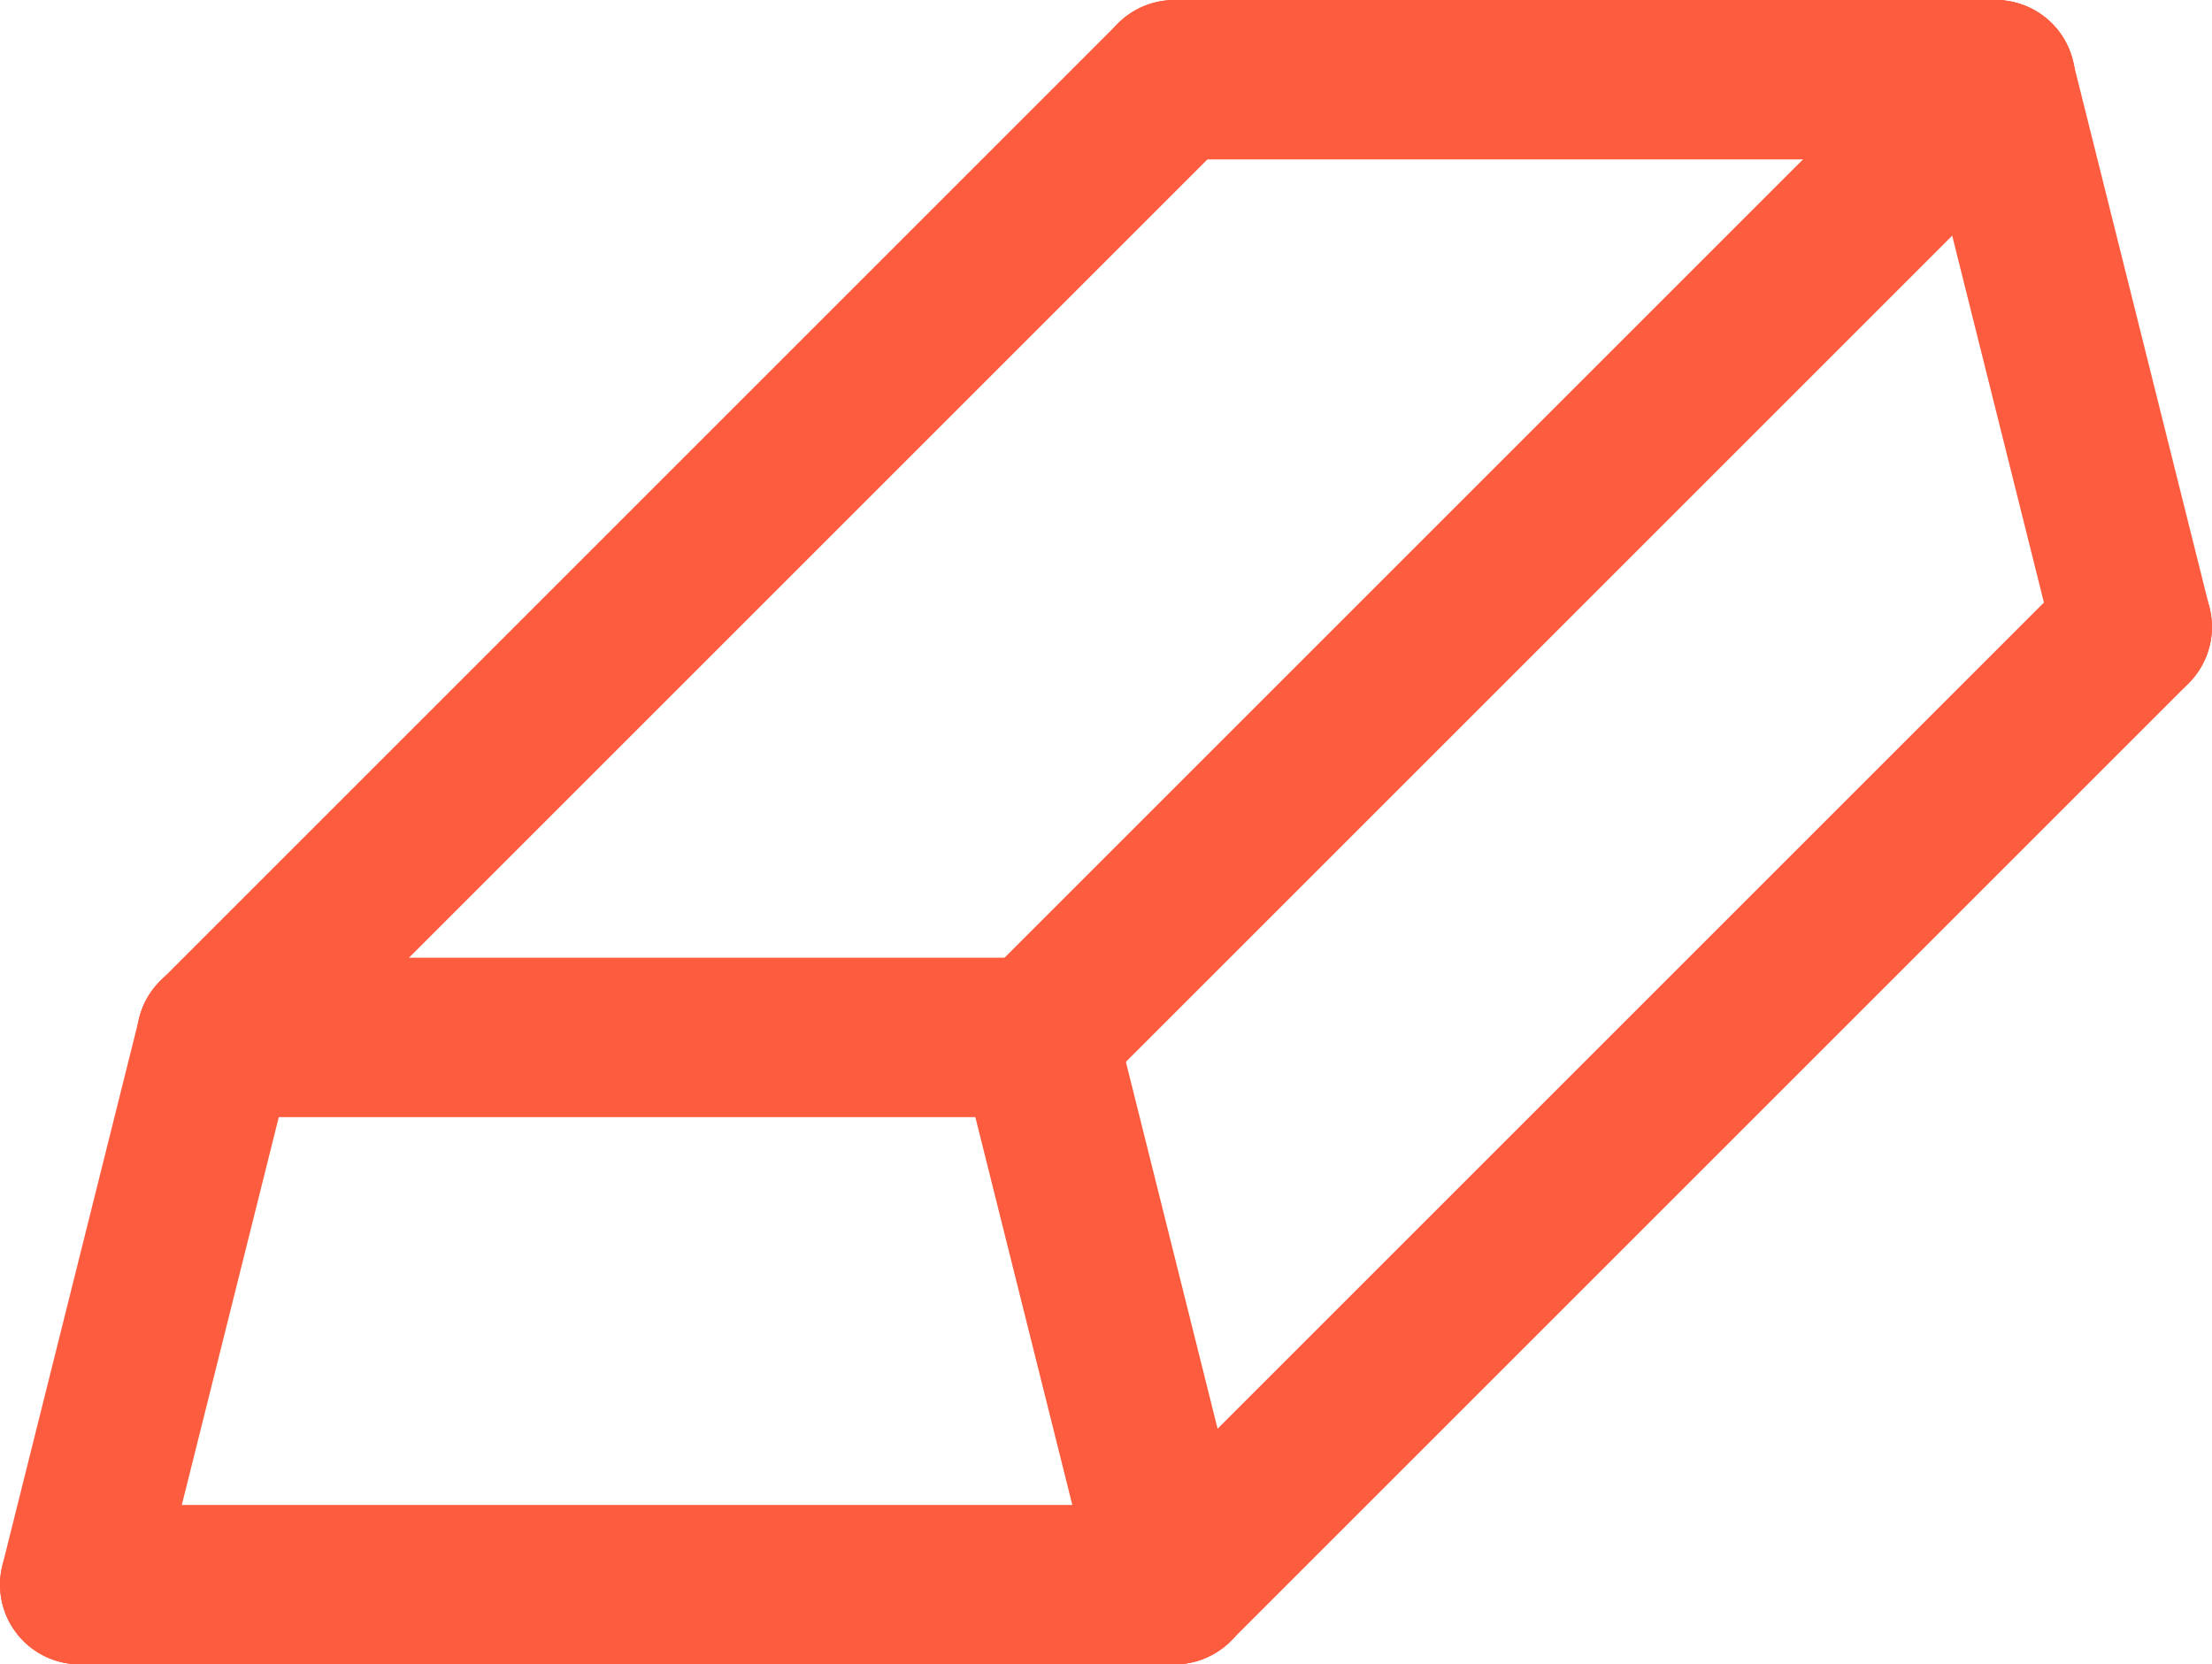 <?xml version="1.0" encoding="UTF-8"?>
<svg xmlns="http://www.w3.org/2000/svg" width="27.744" height="20.879" viewBox="0 0 27.744 20.879">
  <g id="Group_111984" data-name="Group 111984" transform="translate(-2384.161 -7071.334)">
    <path id="Line_1732" data-name="Line 1732" d="M1.715,7.865a1,1,0,0,1-.969-.758L-.97.243A1,1,0,0,1-.243-.97,1,1,0,0,1,.97-.243L2.686,6.622a1,1,0,0,1-.971,1.243Z" transform="translate(2409.188 7072.334)" fill="#fd5c3f"></path>
    <g id="Group_111953" data-name="Group 111953">
      <path id="Line_1728" data-name="Line 1728" d="M0,7.865a1,1,0,0,1-.243-.03A1,1,0,0,1-.97,6.622L.746-.243A1,1,0,0,1,1.959-.97,1,1,0,0,1,2.686.243L.97,7.107A1,1,0,0,1,0,7.865Z" transform="translate(2385.161 7084.348)" fill="#fd5c3f"></path>
      <path id="Line_1729" data-name="Line 1729" d="M1.715,7.865a1,1,0,0,1-.969-.758L-.97.243A1,1,0,0,1-.243-.97,1,1,0,0,1,.97-.243L2.686,6.622a1,1,0,0,1-.971,1.243Z" transform="translate(2397.175 7084.348)" fill="#fd5c3f"></path>
      <path id="Line_1730" data-name="Line 1730" d="M13.73,1H0A1,1,0,0,1-1,0,1,1,0,0,1,0-1H13.73a1,1,0,0,1,1,1A1,1,0,0,1,13.73,1Z" transform="translate(2385.161 7091.213)" fill="#fd5c3f"></path>
      <path id="Line_1731" data-name="Line 1731" d="M10.3,1H0A1,1,0,0,1-1,0,1,1,0,0,1,0-1H10.3a1,1,0,0,1,1,1A1,1,0,0,1,10.3,1Z" transform="translate(2386.877 7084.348)" fill="#fd5c3f"></path>
      <path id="Line_1733" data-name="Line 1733" d="M10.3,1H0A1,1,0,0,1-1,0,1,1,0,0,1,0-1H10.3a1,1,0,0,1,1,1A1,1,0,0,1,10.3,1Z" transform="translate(2398.891 7072.334)" fill="#fd5c3f"></path>
      <path id="Line_1734" data-name="Line 1734" d="M0,13.014a1,1,0,0,1-.707-.293,1,1,0,0,1,0-1.414L11.307-.707a1,1,0,0,1,1.414,0,1,1,0,0,1,0,1.414L.707,12.721A1,1,0,0,1,0,13.014Z" transform="translate(2386.877 7072.334)" fill="#fd5c3f"></path>
      <path id="Line_1735" data-name="Line 1735" d="M0,13.014a1,1,0,0,1-.707-.293,1,1,0,0,1,0-1.414L11.307-.707a1,1,0,0,1,1.414,0,1,1,0,0,1,0,1.414L.707,12.721A1,1,0,0,1,0,13.014Z" transform="translate(2397.175 7072.334)" fill="#fd5c3f"></path>
      <path id="Line_1736" data-name="Line 1736" d="M0,13.014a1,1,0,0,1-.707-.293,1,1,0,0,1,0-1.414L11.307-.707a1,1,0,0,1,1.414,0,1,1,0,0,1,0,1.414L.707,12.721A1,1,0,0,1,0,13.014Z" transform="translate(2398.891 7079.199)" fill="#fd5c3f"></path>
    </g>
  </g>
</svg>

